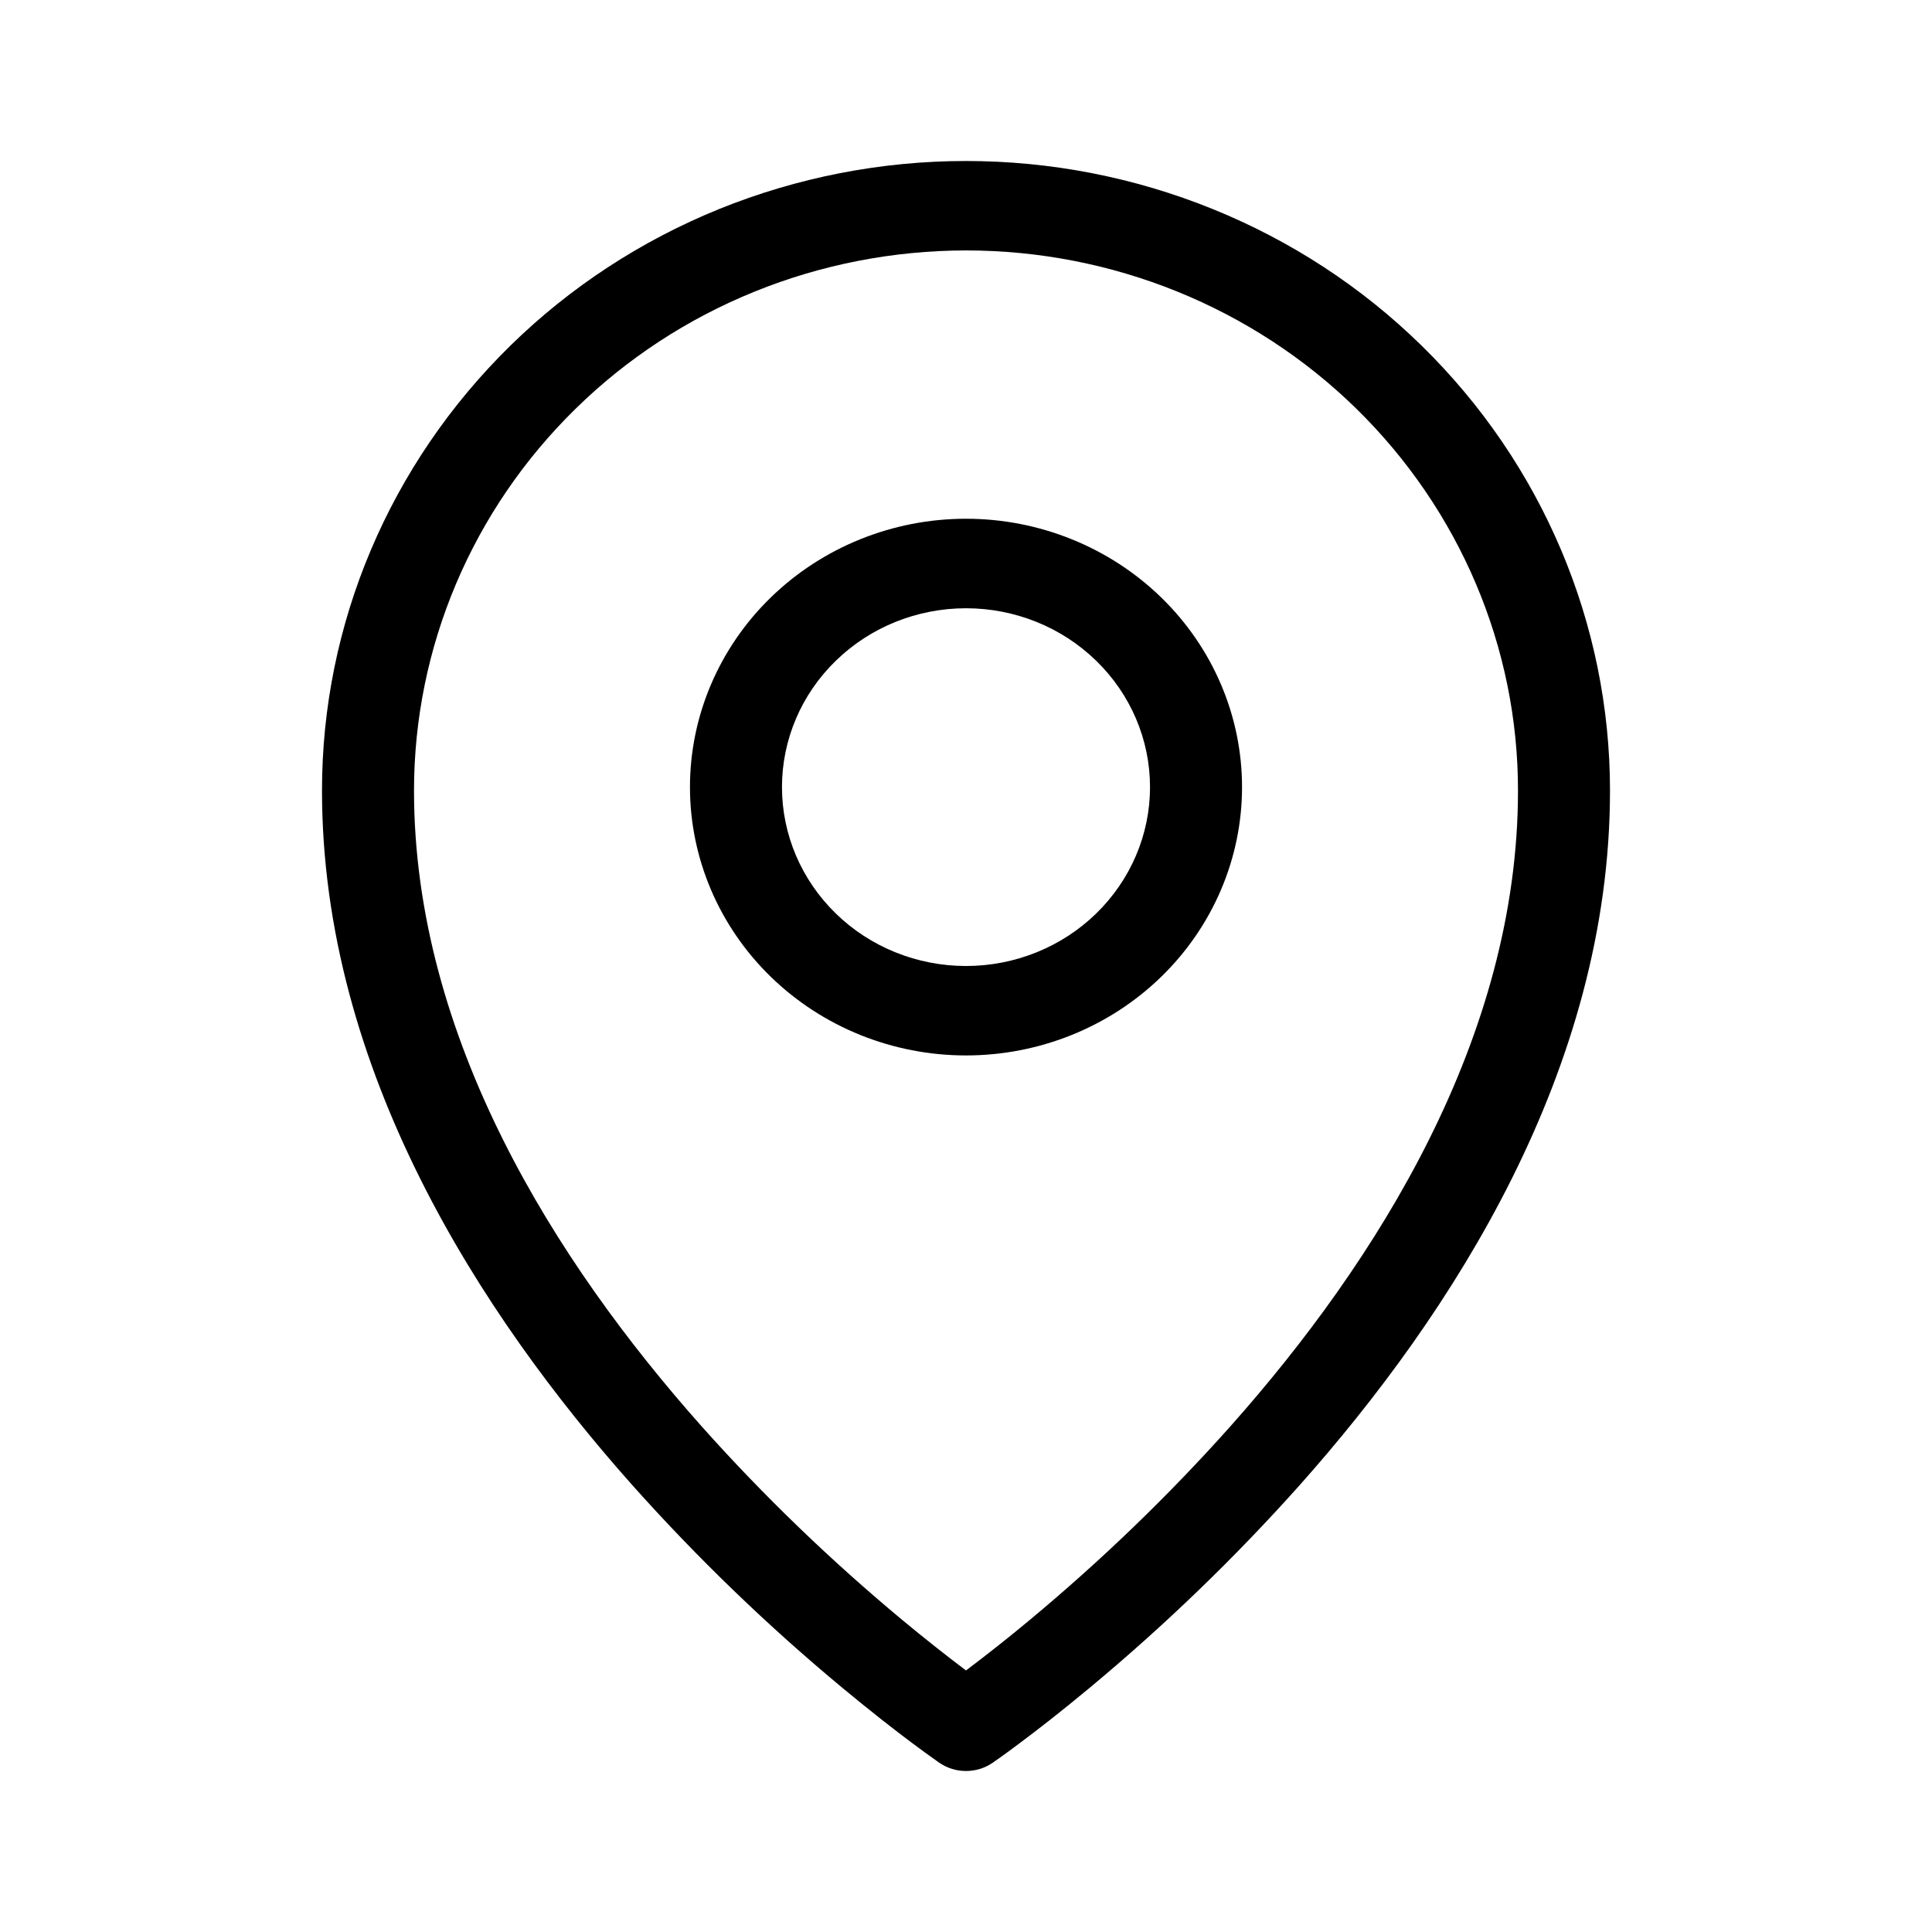 <svg width="24" height="24" viewBox="0 0 24 24" fill="none" xmlns="http://www.w3.org/2000/svg">
<g id="healthicons:geo-location-outline">
<path id="Vector" fill-rule="evenodd" clip-rule="evenodd" d="M7.153 5.075C7.787 4.453 8.543 3.959 9.375 3.622C10.206 3.285 11.099 3.112 12 3.111C13.817 3.111 15.561 3.817 16.847 5.075C18.135 6.337 18.858 8.043 18.857 9.821C18.857 12.891 17.106 15.67 15.282 17.721C14.514 18.582 13.68 19.385 12.789 20.126C12.531 20.341 12.268 20.549 12 20.751C11.732 20.549 11.469 20.34 11.211 20.126C10.32 19.385 9.486 18.582 8.718 17.721C6.894 15.67 5.143 12.891 5.143 9.821C5.143 8.04 5.866 6.333 7.153 5.075ZM11.671 21.899L12 21.445L12.329 21.899C12.233 21.965 12.118 22 12 22C11.882 22 11.767 21.965 11.671 21.899ZM11.671 21.899L12 21.445L12.329 21.899L12.331 21.898L12.337 21.894L12.354 21.881L12.422 21.834C12.48 21.793 12.562 21.733 12.667 21.654C12.878 21.497 13.176 21.266 13.532 20.97C14.466 20.194 15.34 19.351 16.146 18.448C18.037 16.322 20 13.289 20 9.82C20 7.748 19.158 5.759 17.658 4.292C16.917 3.566 16.036 2.99 15.065 2.597C14.094 2.203 13.052 2 12 2C10.948 2 9.907 2.203 8.935 2.596C7.964 2.99 7.083 3.566 6.342 4.292C4.841 5.762 3.999 7.749 4 9.821C4 13.289 5.963 16.322 7.854 18.448C8.66 19.351 9.533 20.194 10.468 20.97C10.825 21.266 11.122 21.497 11.333 21.654C11.436 21.731 11.54 21.807 11.645 21.881L11.663 21.894L11.669 21.898L11.671 21.899ZM9.714 9.778C9.714 9.188 9.955 8.623 10.384 8.207C10.812 7.79 11.394 7.556 12 7.556C12.606 7.556 13.188 7.79 13.616 8.207C14.045 8.623 14.286 9.188 14.286 9.778C14.286 10.367 14.045 10.932 13.616 11.349C13.188 11.766 12.606 12 12 12C11.394 12 10.812 11.766 10.384 11.349C9.955 10.932 9.714 10.367 9.714 9.778ZM12 6.444C11.091 6.444 10.219 6.796 9.576 7.421C8.933 8.046 8.571 8.894 8.571 9.778C8.571 10.662 8.933 11.51 9.576 12.135C10.219 12.76 11.091 13.111 12 13.111C12.909 13.111 13.781 12.76 14.424 12.135C15.067 11.51 15.429 10.662 15.429 9.778C15.429 8.894 15.067 8.046 14.424 7.421C13.781 6.796 12.909 6.444 12 6.444Z" fill="black"/>
</g>
</svg>
